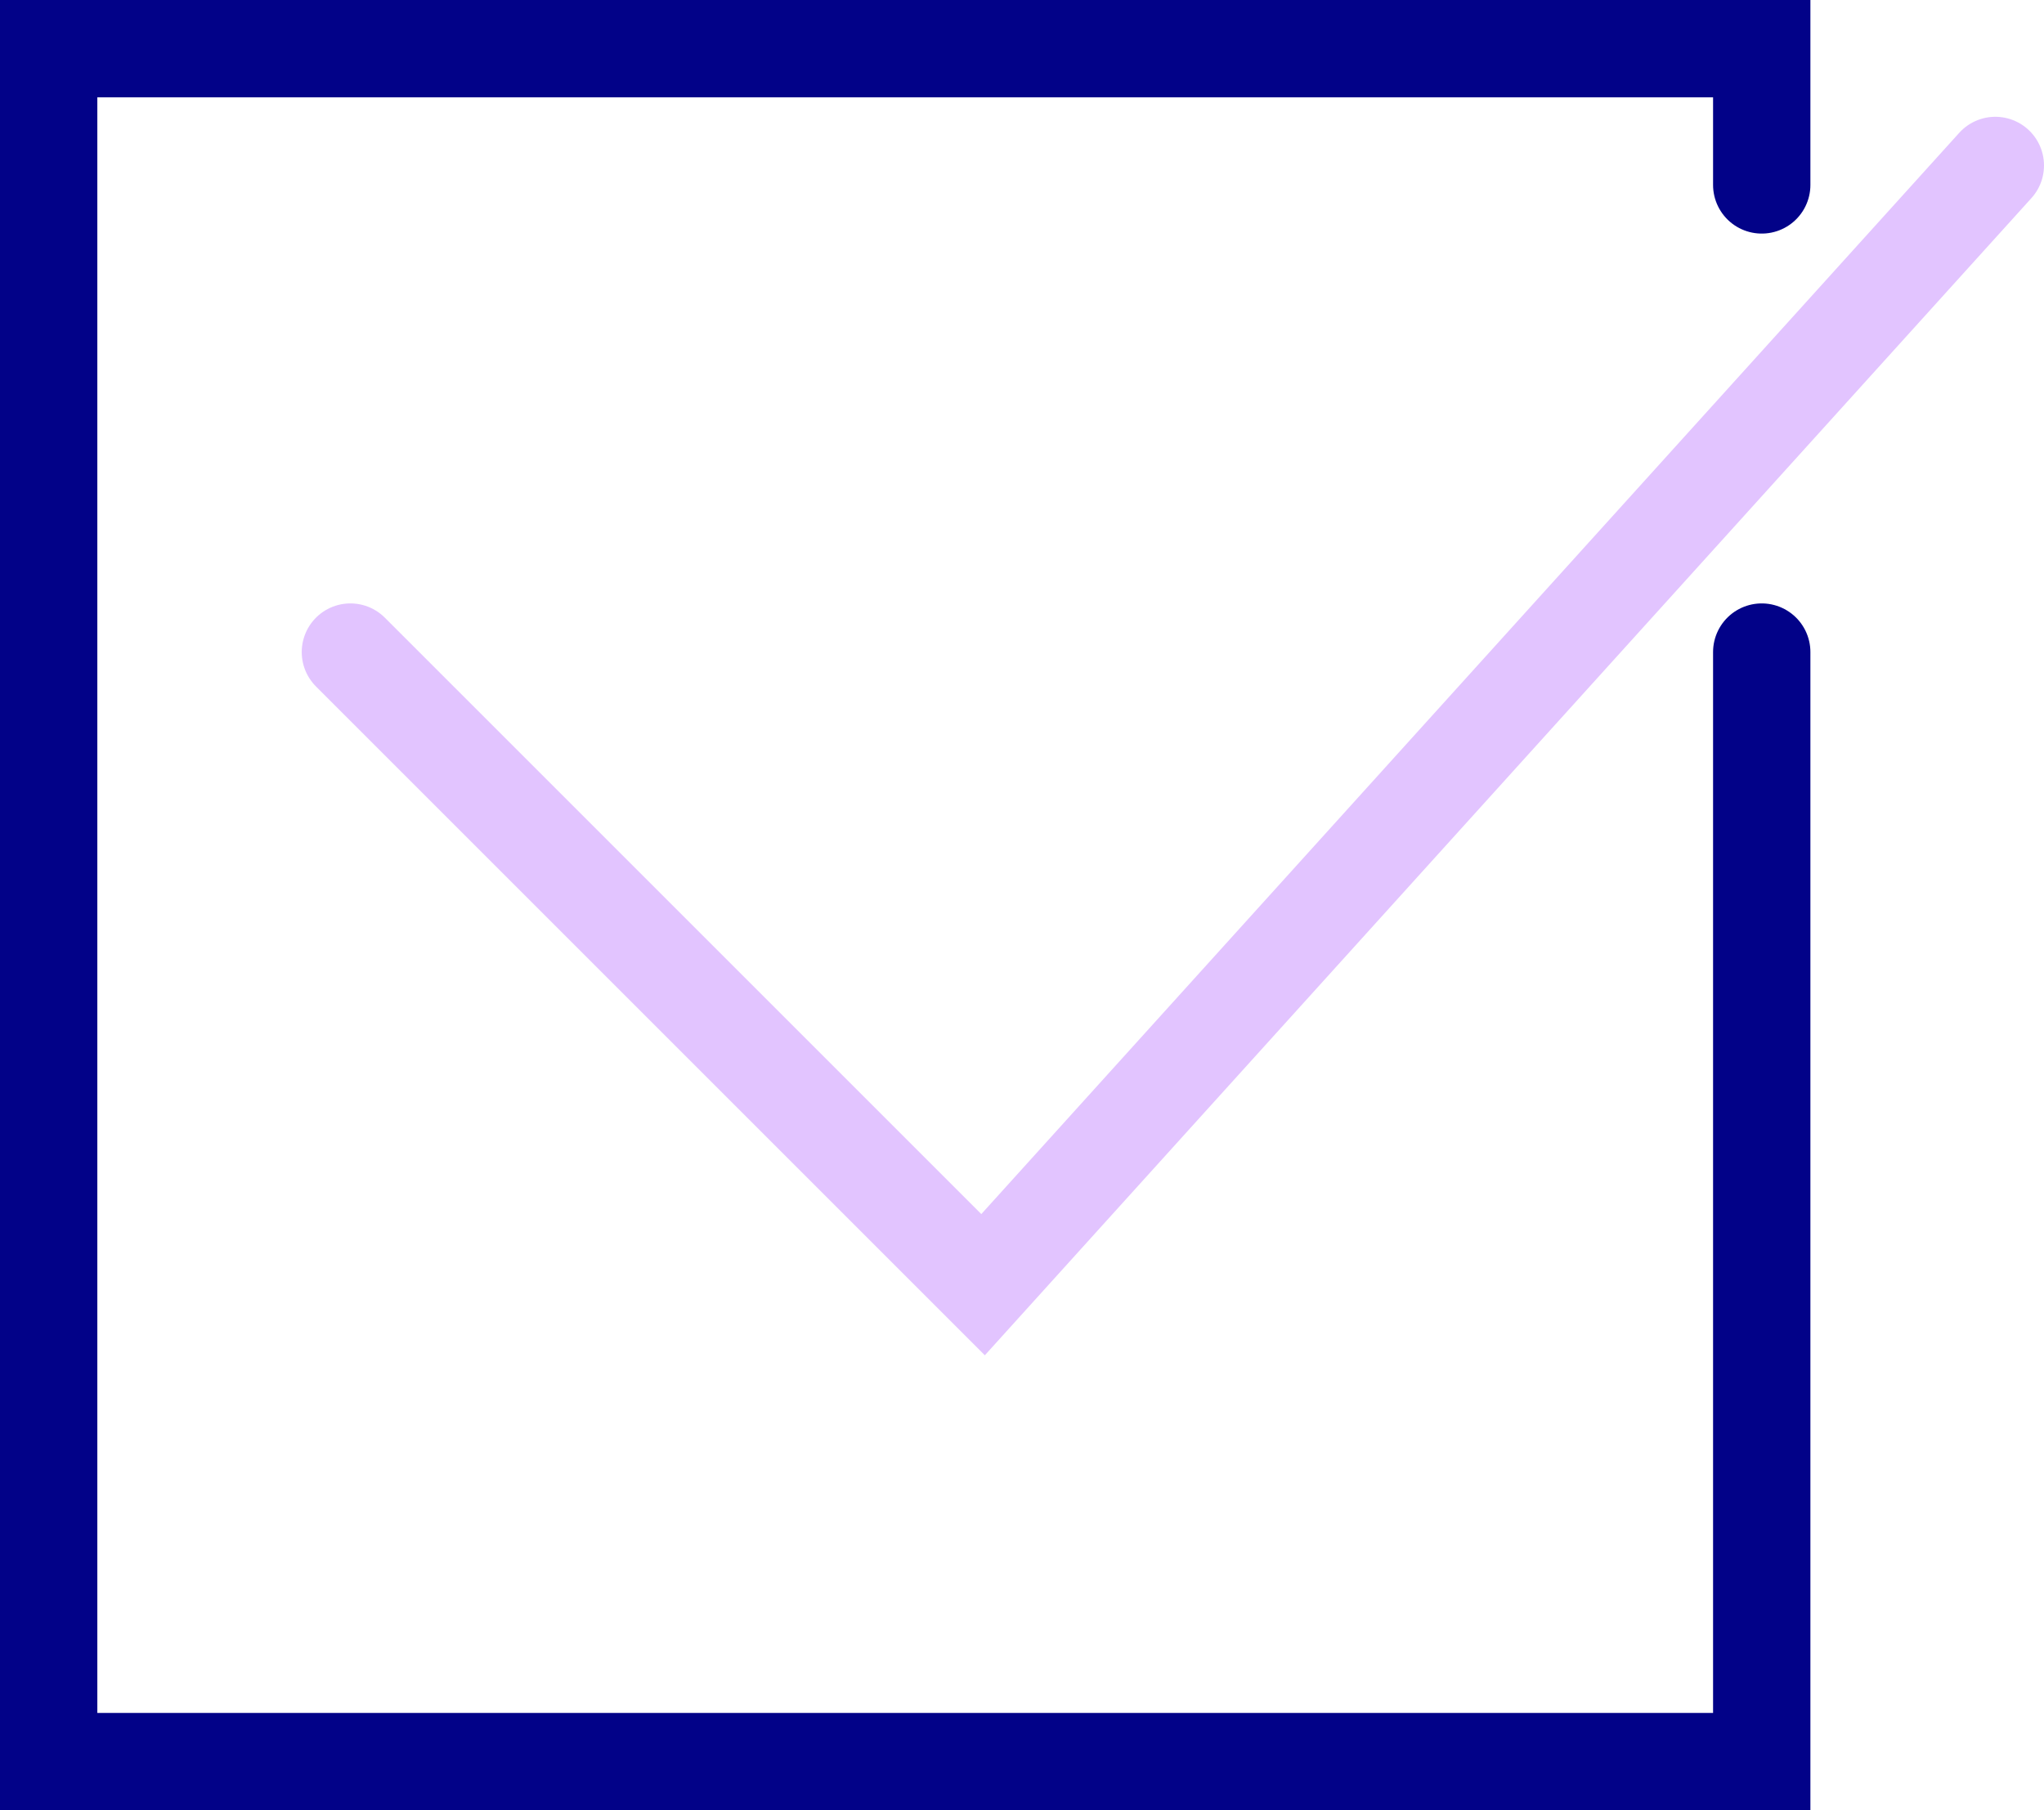 <svg id="Calque_1" data-name="Calque 1" xmlns="http://www.w3.org/2000/svg" viewBox="0 0 21 18.6"><defs><style>.cls-1,.cls-2{fill:none;stroke-linecap:round;stroke-miterlimit:10;}.cls-1{stroke:#020288;}.cls-2{stroke:#e2c4ff;}</style></defs><g id="Checkbox"><polyline class="cls-1" points="18.1 6.7 18.1 18.1 0.5 18.1 0.5 0.5 18.1 0.5 18.1 1.9"/><polyline class="cls-2" points="3.6 6.7 10.1 13.2 20.5 1.7"/></g></svg>